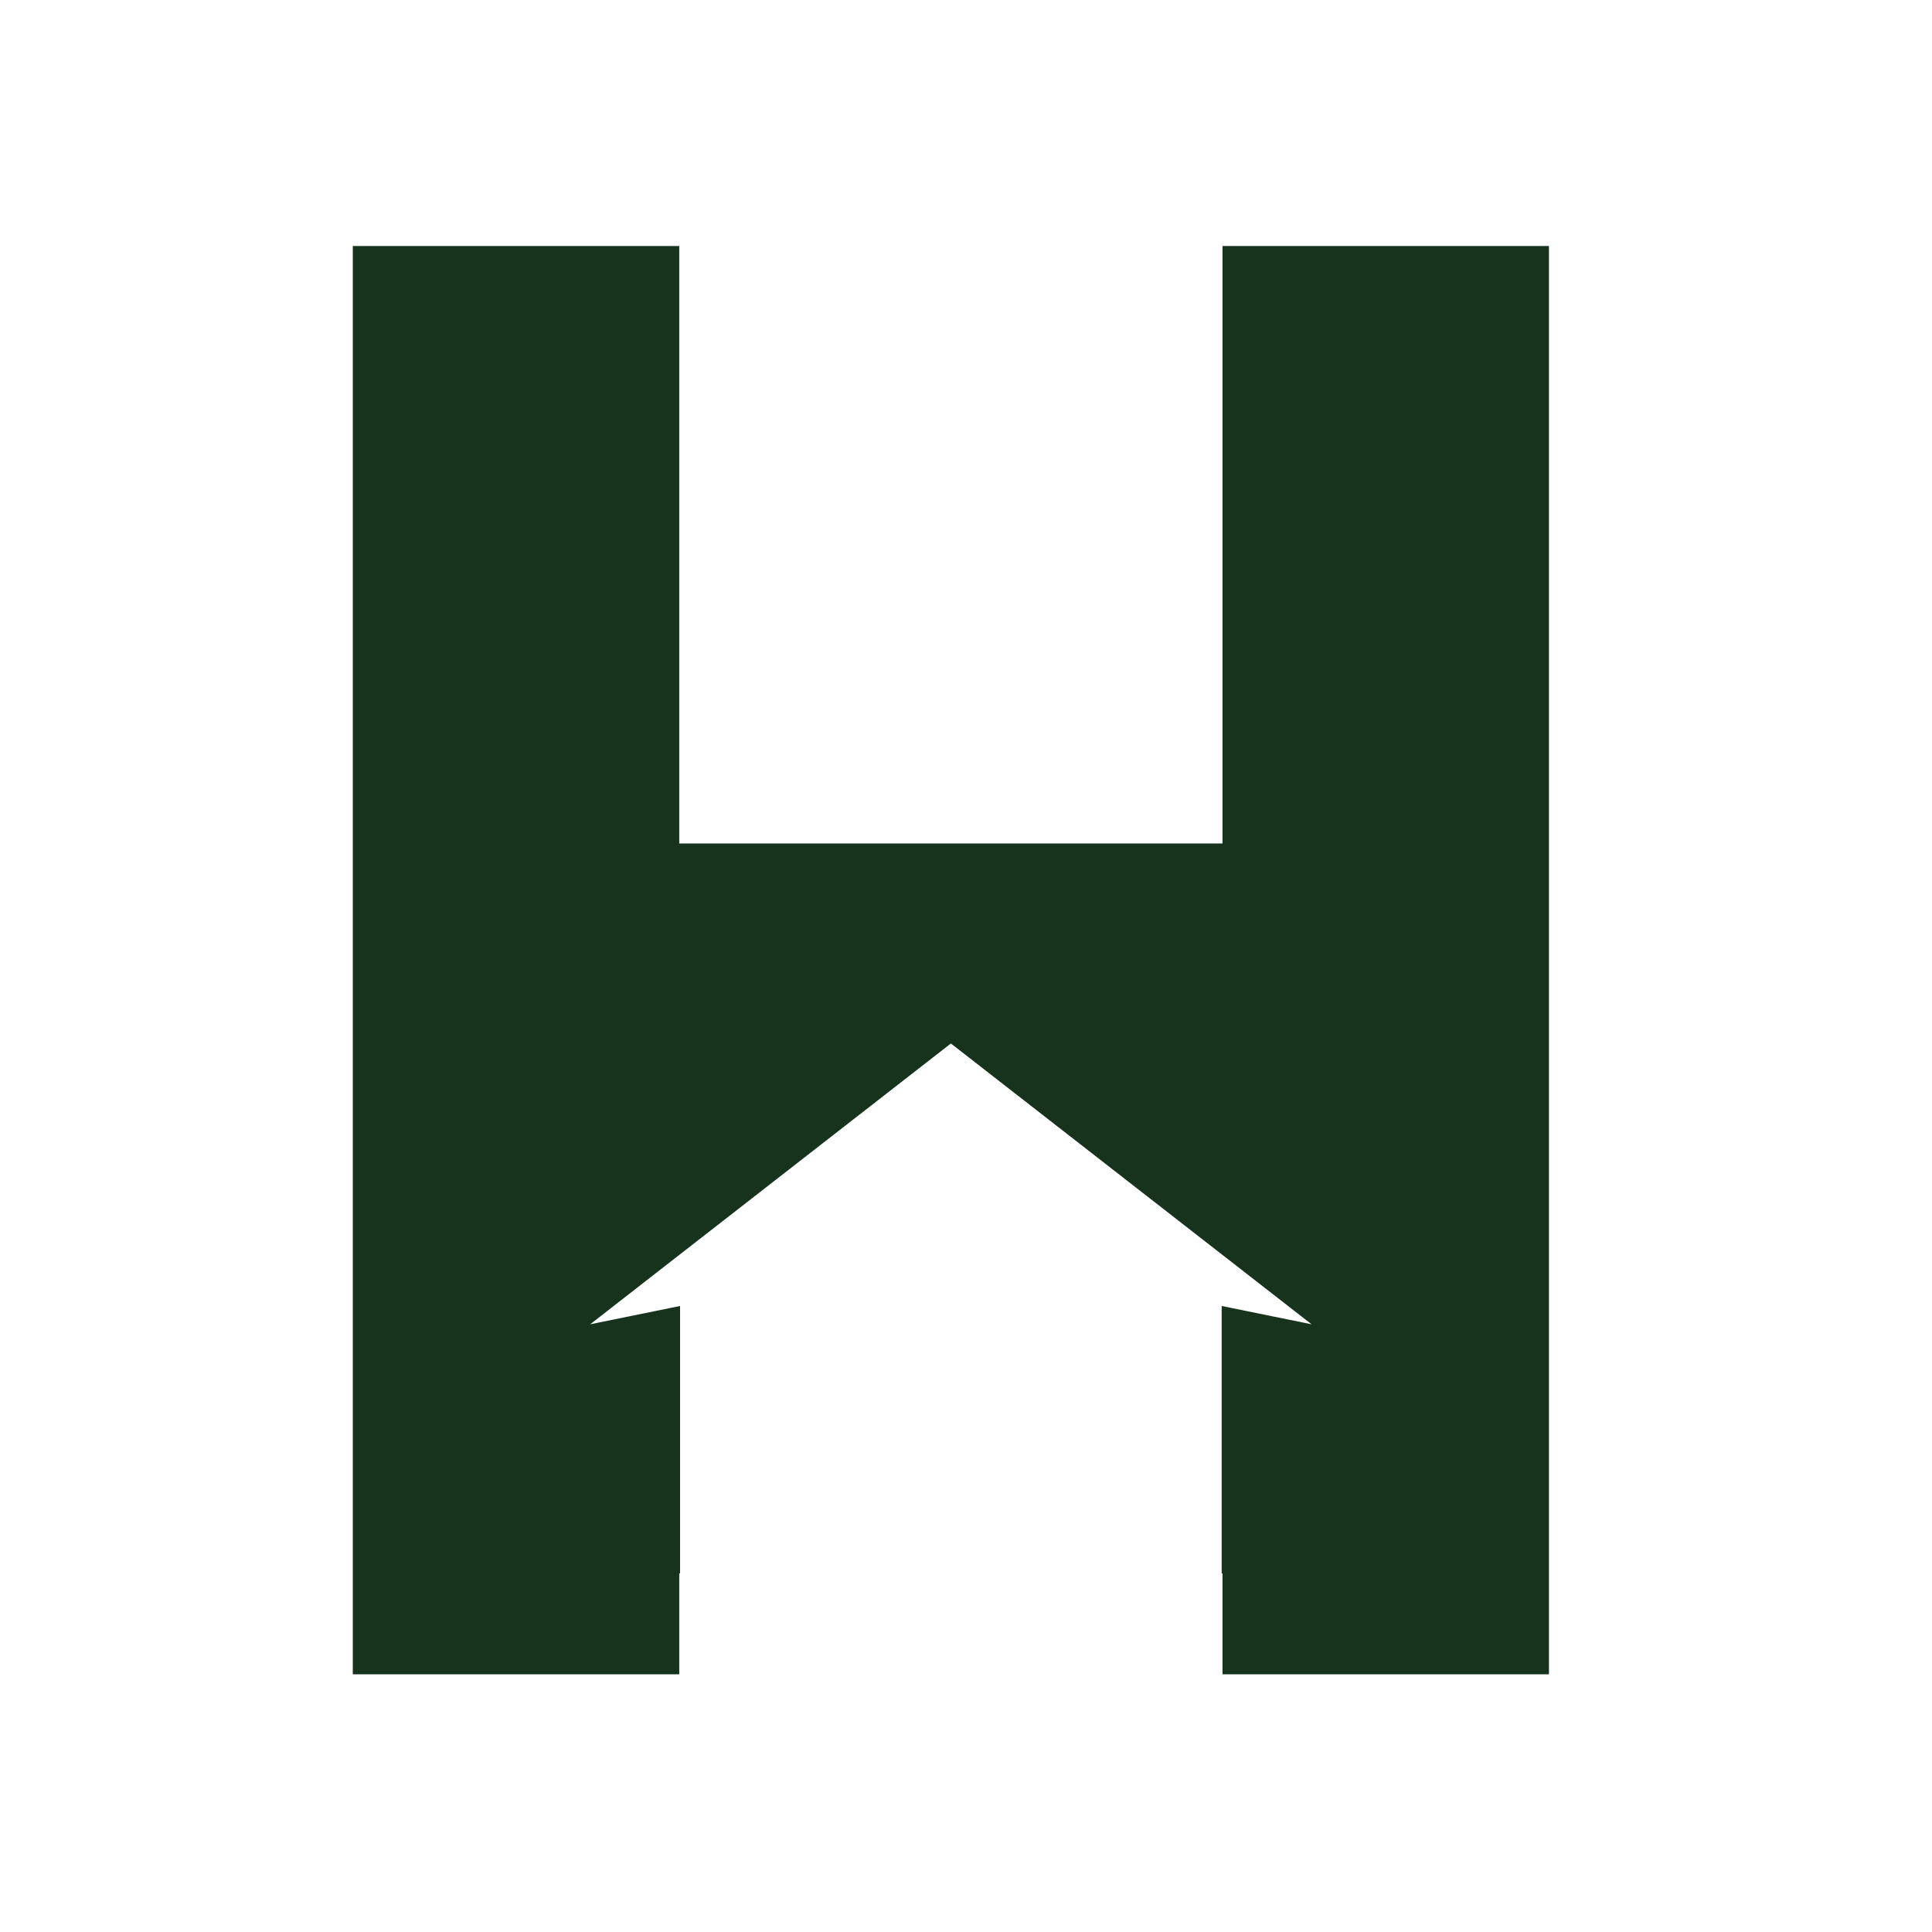 <?xml version="1.0" encoding="UTF-8" standalone="no"?>
<svg
   id="Ebene_1"
   viewBox="0 0 198.43 198.43"
   version="1.1"
   sodipodi:docname="hauptverkaufsmerkmale_logo.svg"
   inkscape:version="1.3.2 (091e20e, 2023-11-25)"
   xmlns:inkscape="http://www.inkscape.org/namespaces/inkscape"
   xmlns:sodipodi="http://sodipodi.sourceforge.net/DTD/sodipodi-0.dtd"
   xmlns="http://www.w3.org/2000/svg"
   xmlns:svg="http://www.w3.org/2000/svg">
  <sodipodi:namedview
     id="namedview1"
     pagecolor="#ffffff"
     bordercolor="#666666"
     borderopacity="1.0"
     inkscape:showpageshadow="2"
     inkscape:pageopacity="0.0"
     inkscape:pagecheckerboard="0"
     inkscape:deskcolor="#d1d1d1"
     inkscape:zoom="0.49180167"
     inkscape:cx="40.6668"
     inkscape:cy="84.38361"
     inkscape:window-width="1392"
     inkscape:window-height="918"
     inkscape:window-x="0"
     inkscape:window-y="25"
     inkscape:window-maximized="0"
     inkscape:current-layer="Ebene_1" />
  <defs
     id="defs1">
    <style
       id="style1">.cls-1{fill:#dfd5cf;}</style>
  </defs>
  <polygon
     class="cls-2"
     points="187.79,761.61 187.79,608.19 136.21,618.69 187.79,578.53 343.17,457.57 498.56,578.54 498.56,578.54 550.13,618.69 498.56,608.19 498.56,761.61 499.02,761.61 499.02,819.52 686.34,819.52 686.34,0 499.02,0 499.02,342.83 187.32,342.82 187.32,0 0,0 0,819.52 187.32,819.52 187.32,761.61 "
     id="polygon1"
     style="fill:#17331e"
     transform="matrix(0.179,0,0,0.179,36.234,25.268)" />
</svg>
